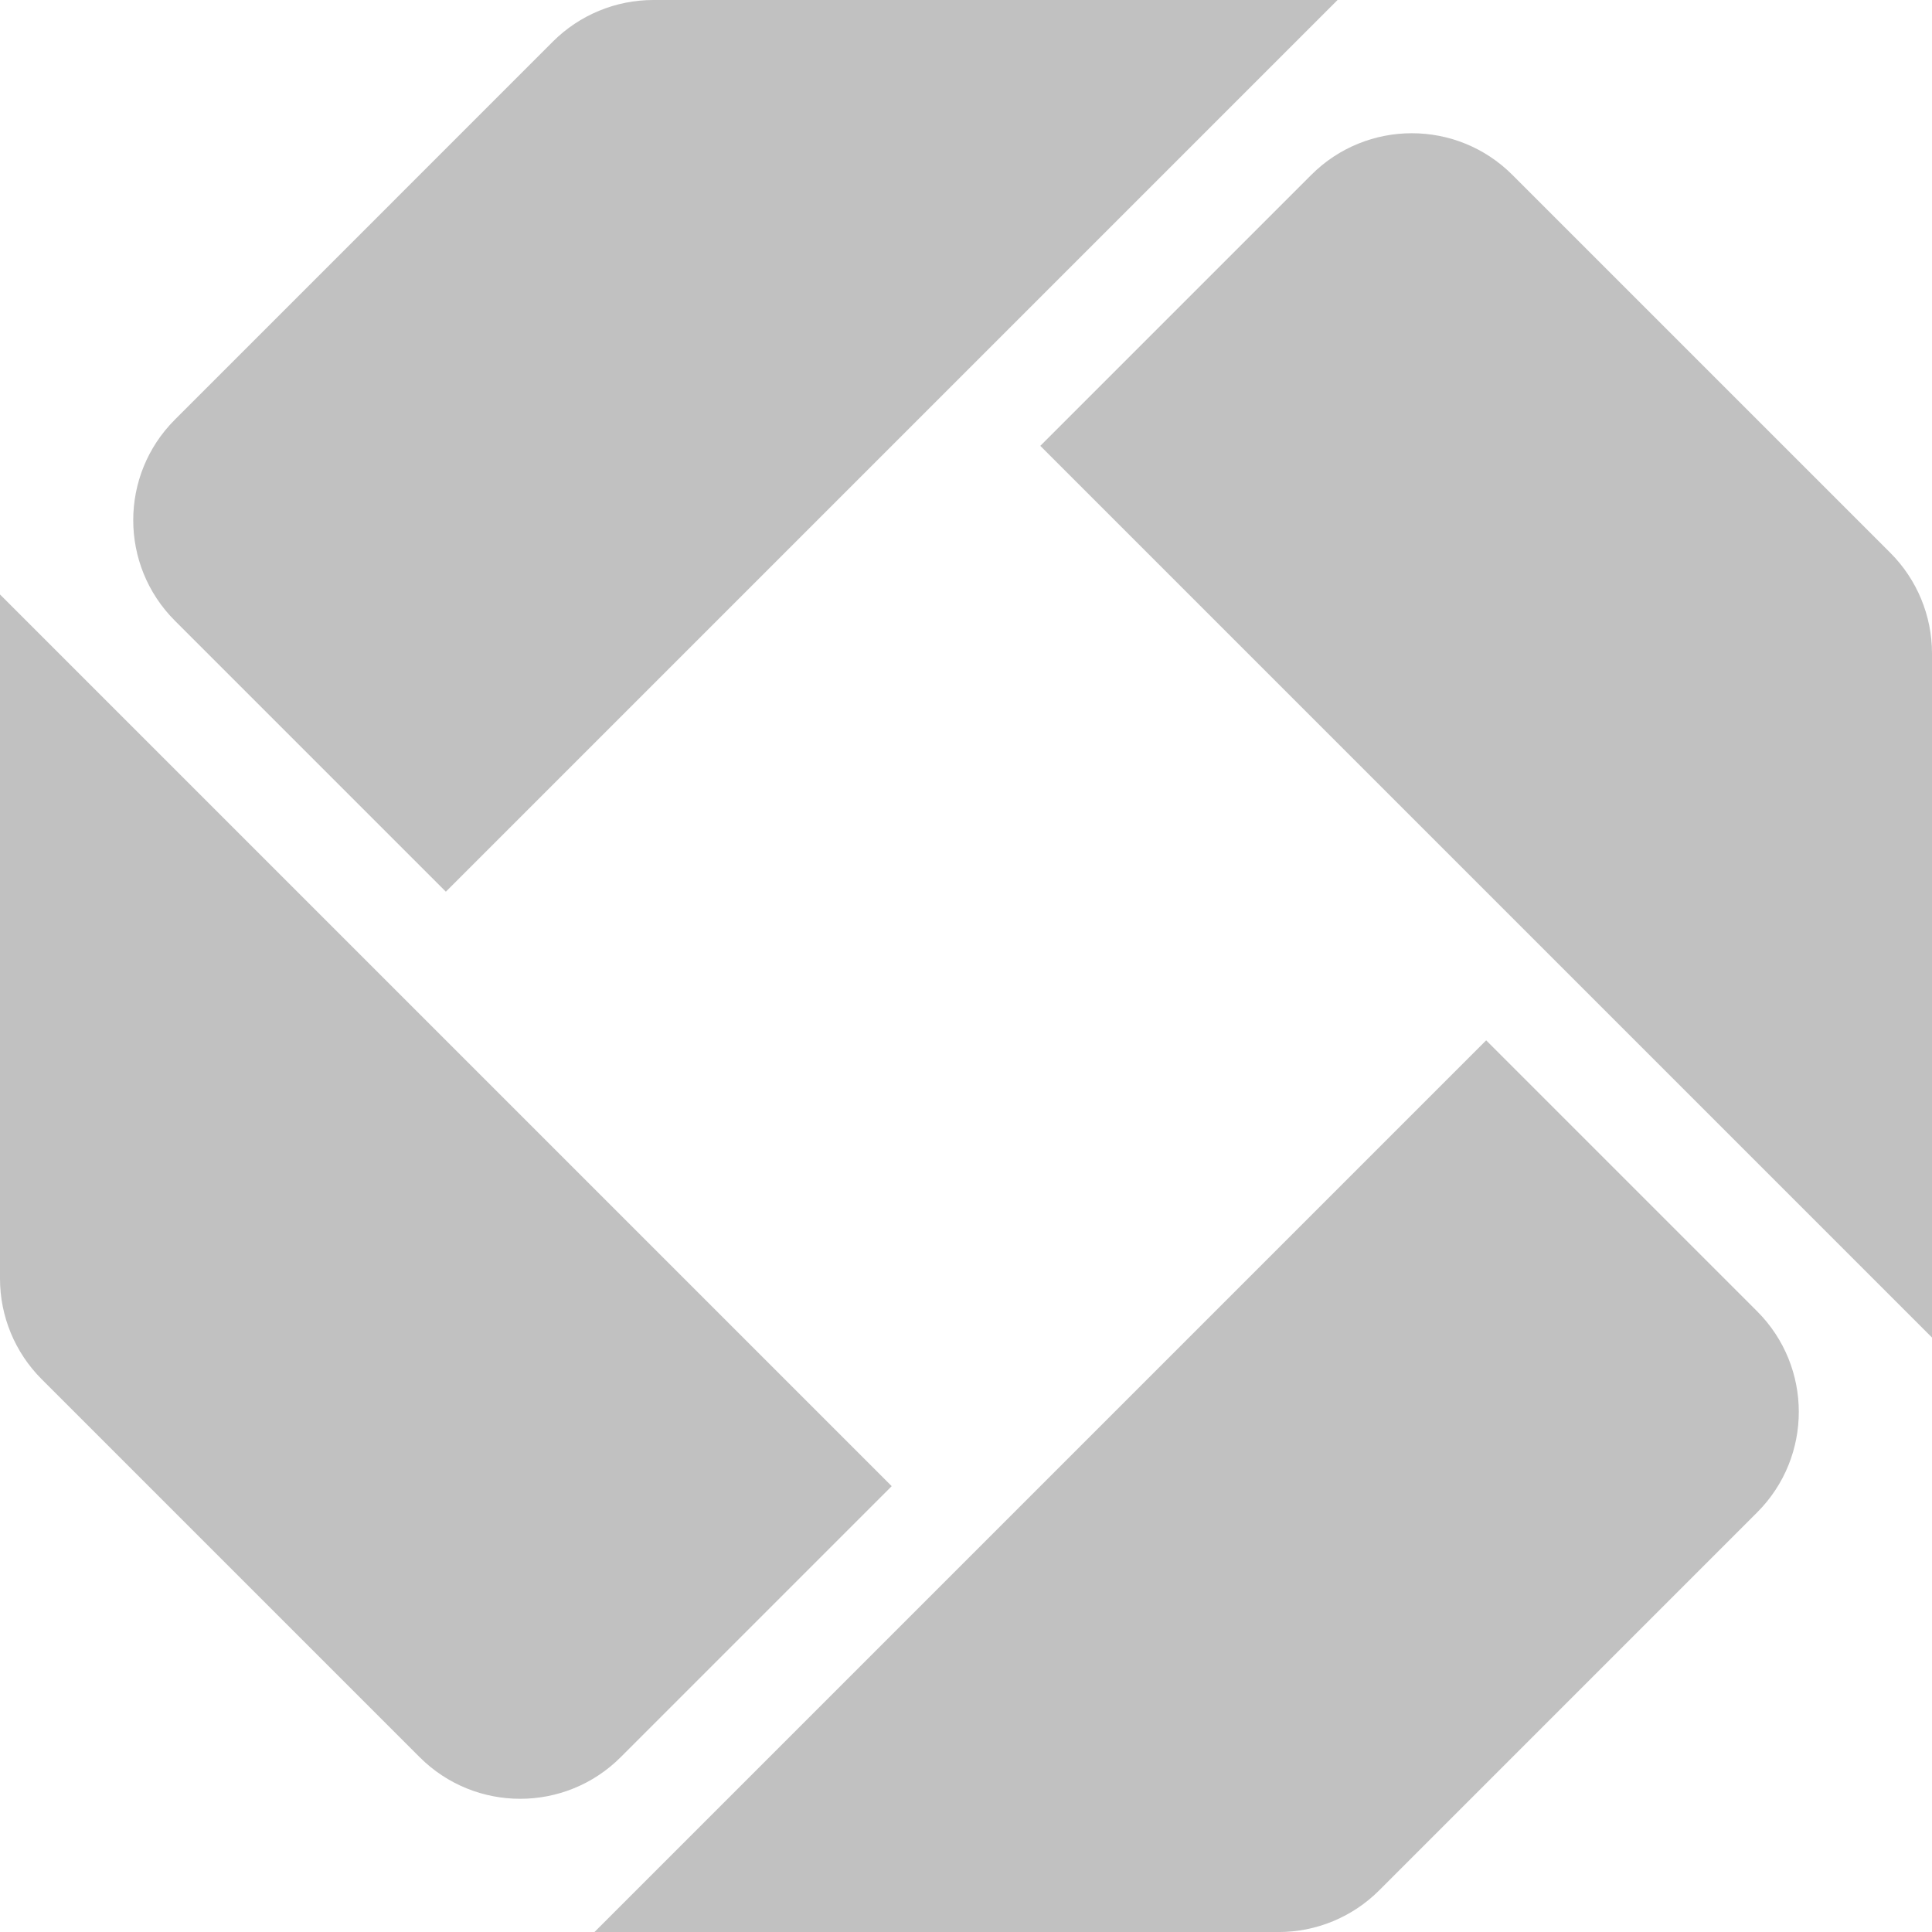 <?xml version="1.0" encoding="UTF-8"?>
<svg id="Layer_2" data-name="Layer 2" xmlns="http://www.w3.org/2000/svg" viewBox="0 0 542.25 542.25">
  <defs>
    <style>
      .cls-1 {
        fill: #c1c1c1;
      }
    </style>
  </defs>
  <g id="Layer_1-2" data-name="Layer 1">
    <g>
      <path class="cls-1" d="M493.18,424.48l-106.09,106.09c-7.48,7.48-17.63,11.69-28.21,11.69h-192.03l250.27-250.27,76.06,76.06c15.58,15.58,15.58,40.85,0,56.43Z"/>
      <path class="cls-1" d="M375.41,0L125.14,250.27l-76.06-76.06c-15.58-15.58-15.58-40.85,0-56.43L155.16,11.69c7.48-7.48,17.63-11.69,28.21-11.69h192.03Z"/>
      <path class="cls-1" d="M542.25,375.41l-250.27-250.27,76.06-76.06c15.58-15.58,40.85-15.58,56.43,0l106.09,106.09c7.48,7.48,11.69,17.63,11.69,28.21v192.03Z"/>
      <path class="cls-1" d="M250.27,417.12l-76.06,76.06c-15.58,15.58-40.85,15.58-56.43,0L11.69,387.09c-7.48-7.48-11.69-17.63-11.69-28.21v-192.03l250.27,250.27Z"/>
    </g>
  </g>
</svg>